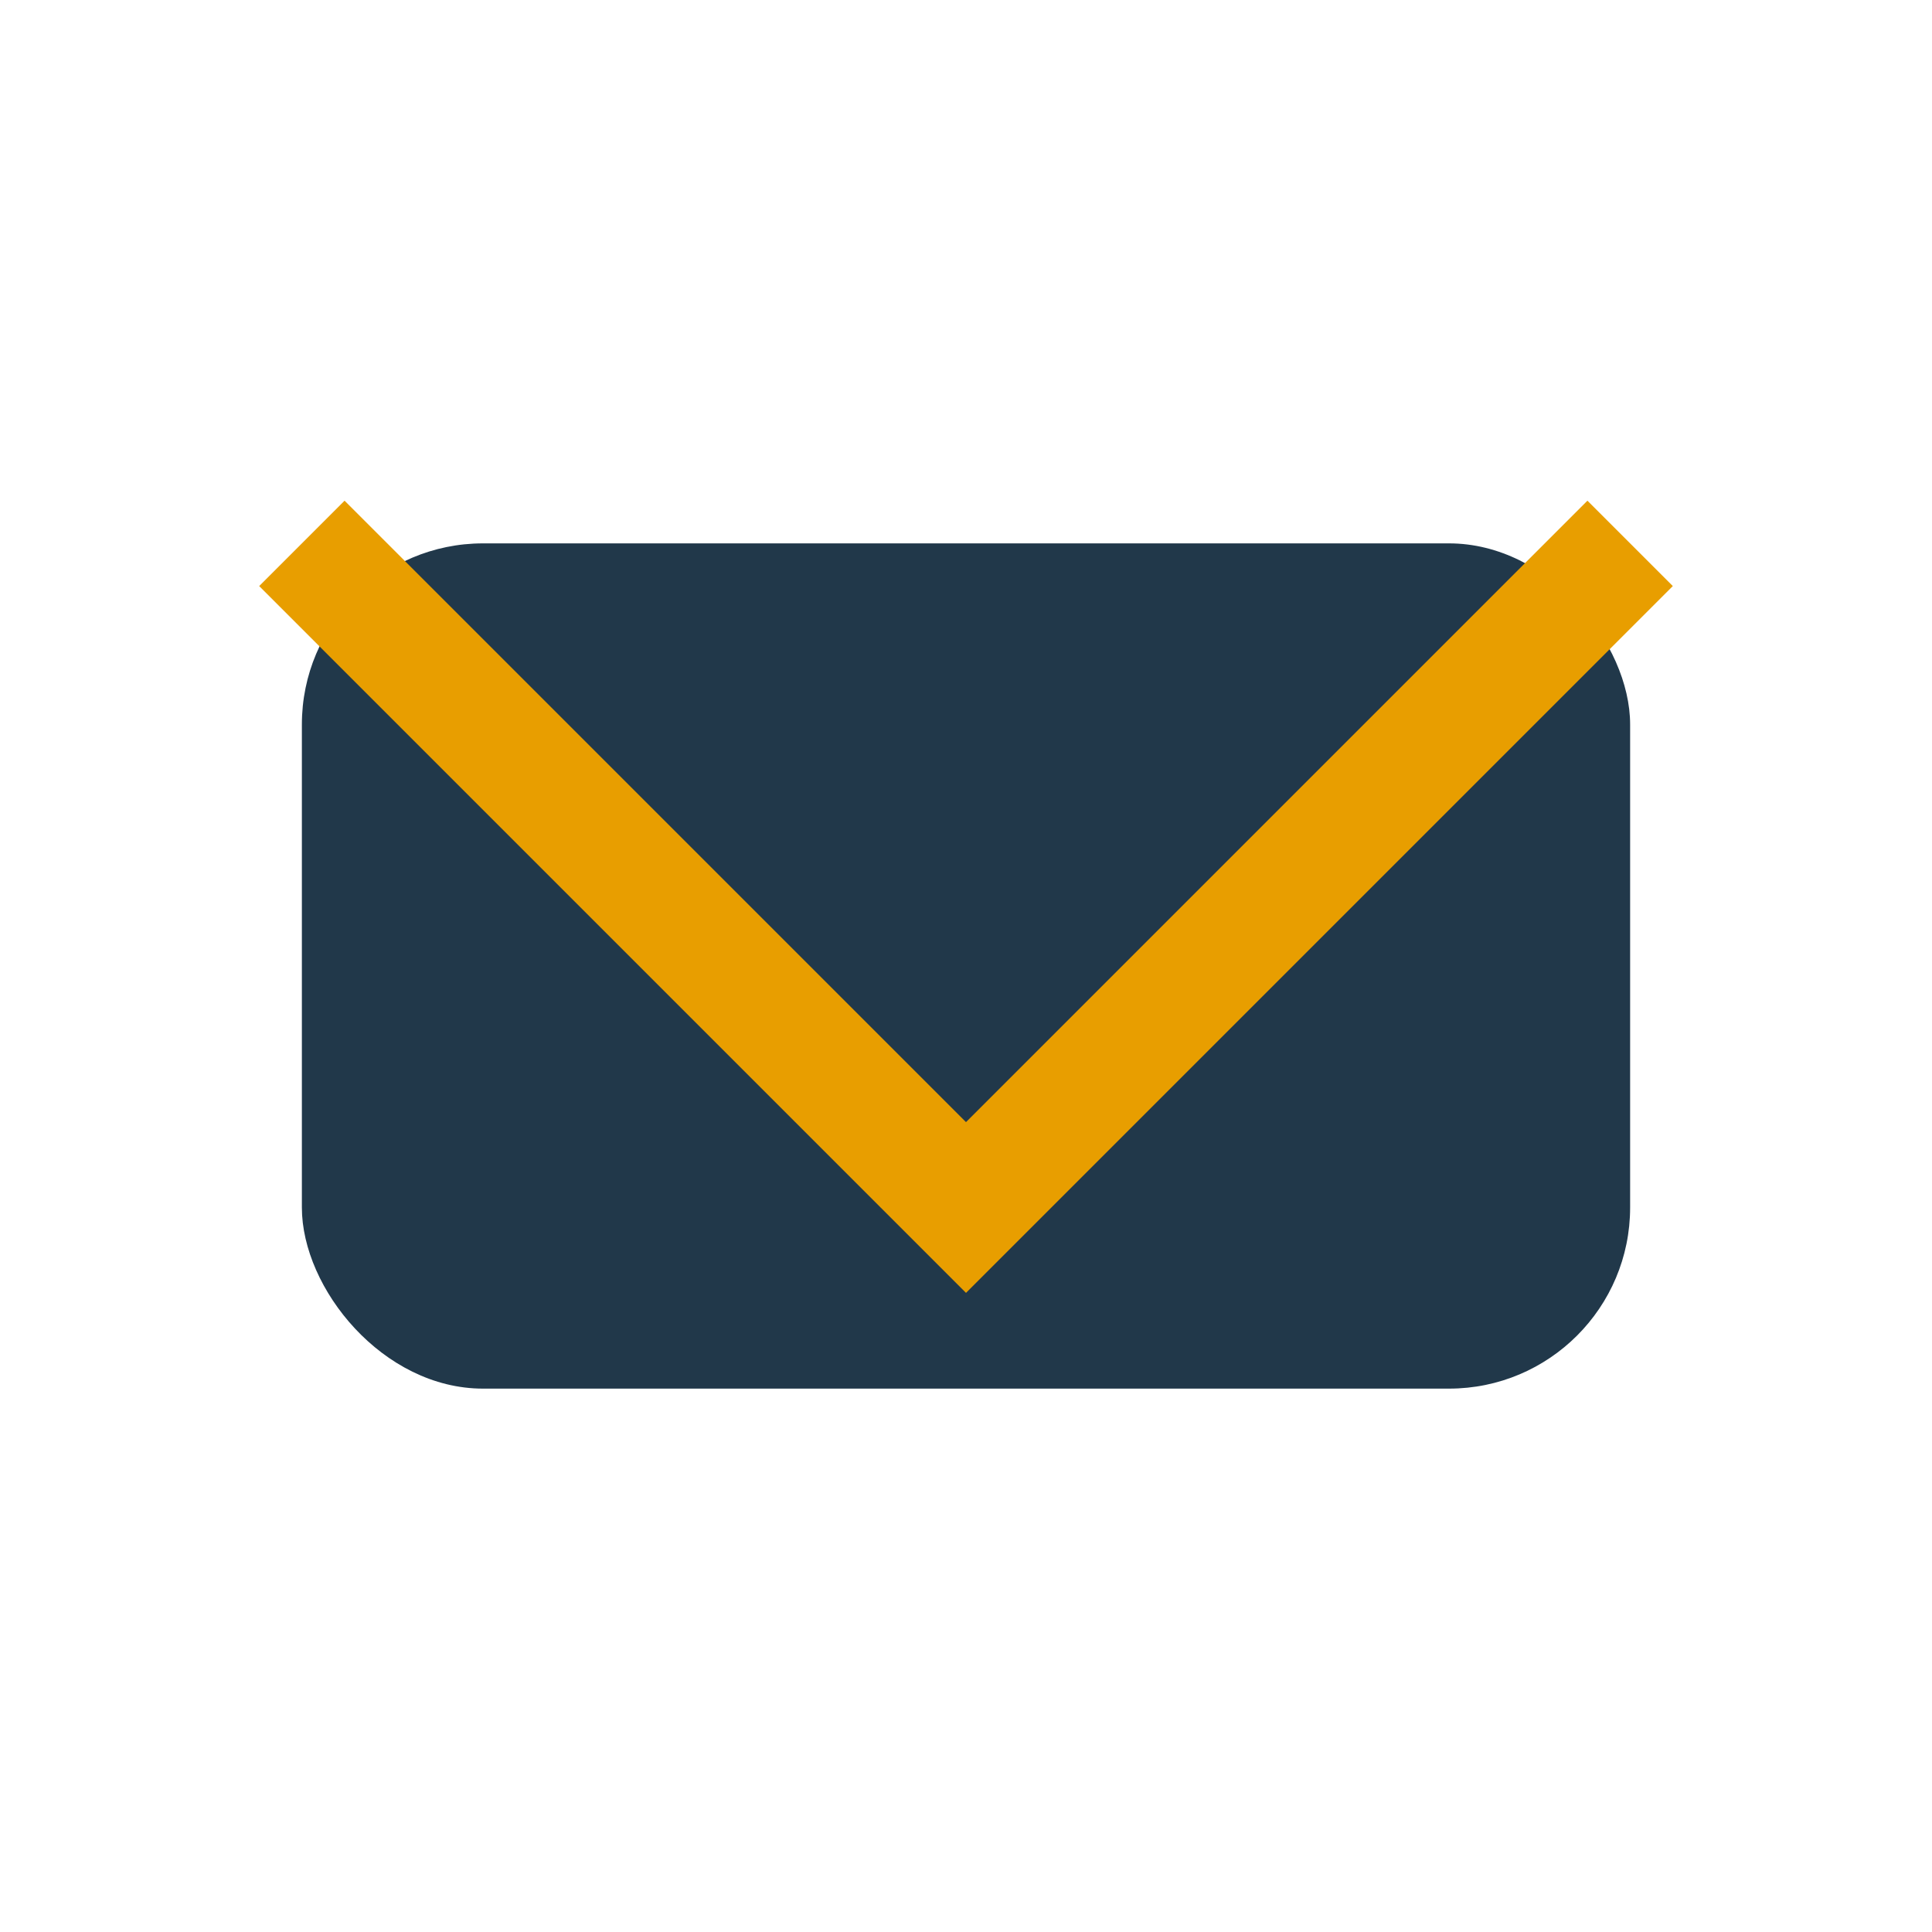 <?xml version="1.0" encoding="UTF-8"?>
<svg xmlns="http://www.w3.org/2000/svg" width="32" height="32" viewBox="0 0 32 32"><rect x="5" y="9" width="22" height="14" rx="3" fill="#21384A"/><polyline points="5,9 16,20 27,9" fill="none" stroke="#E89E00" stroke-width="2"/></svg>